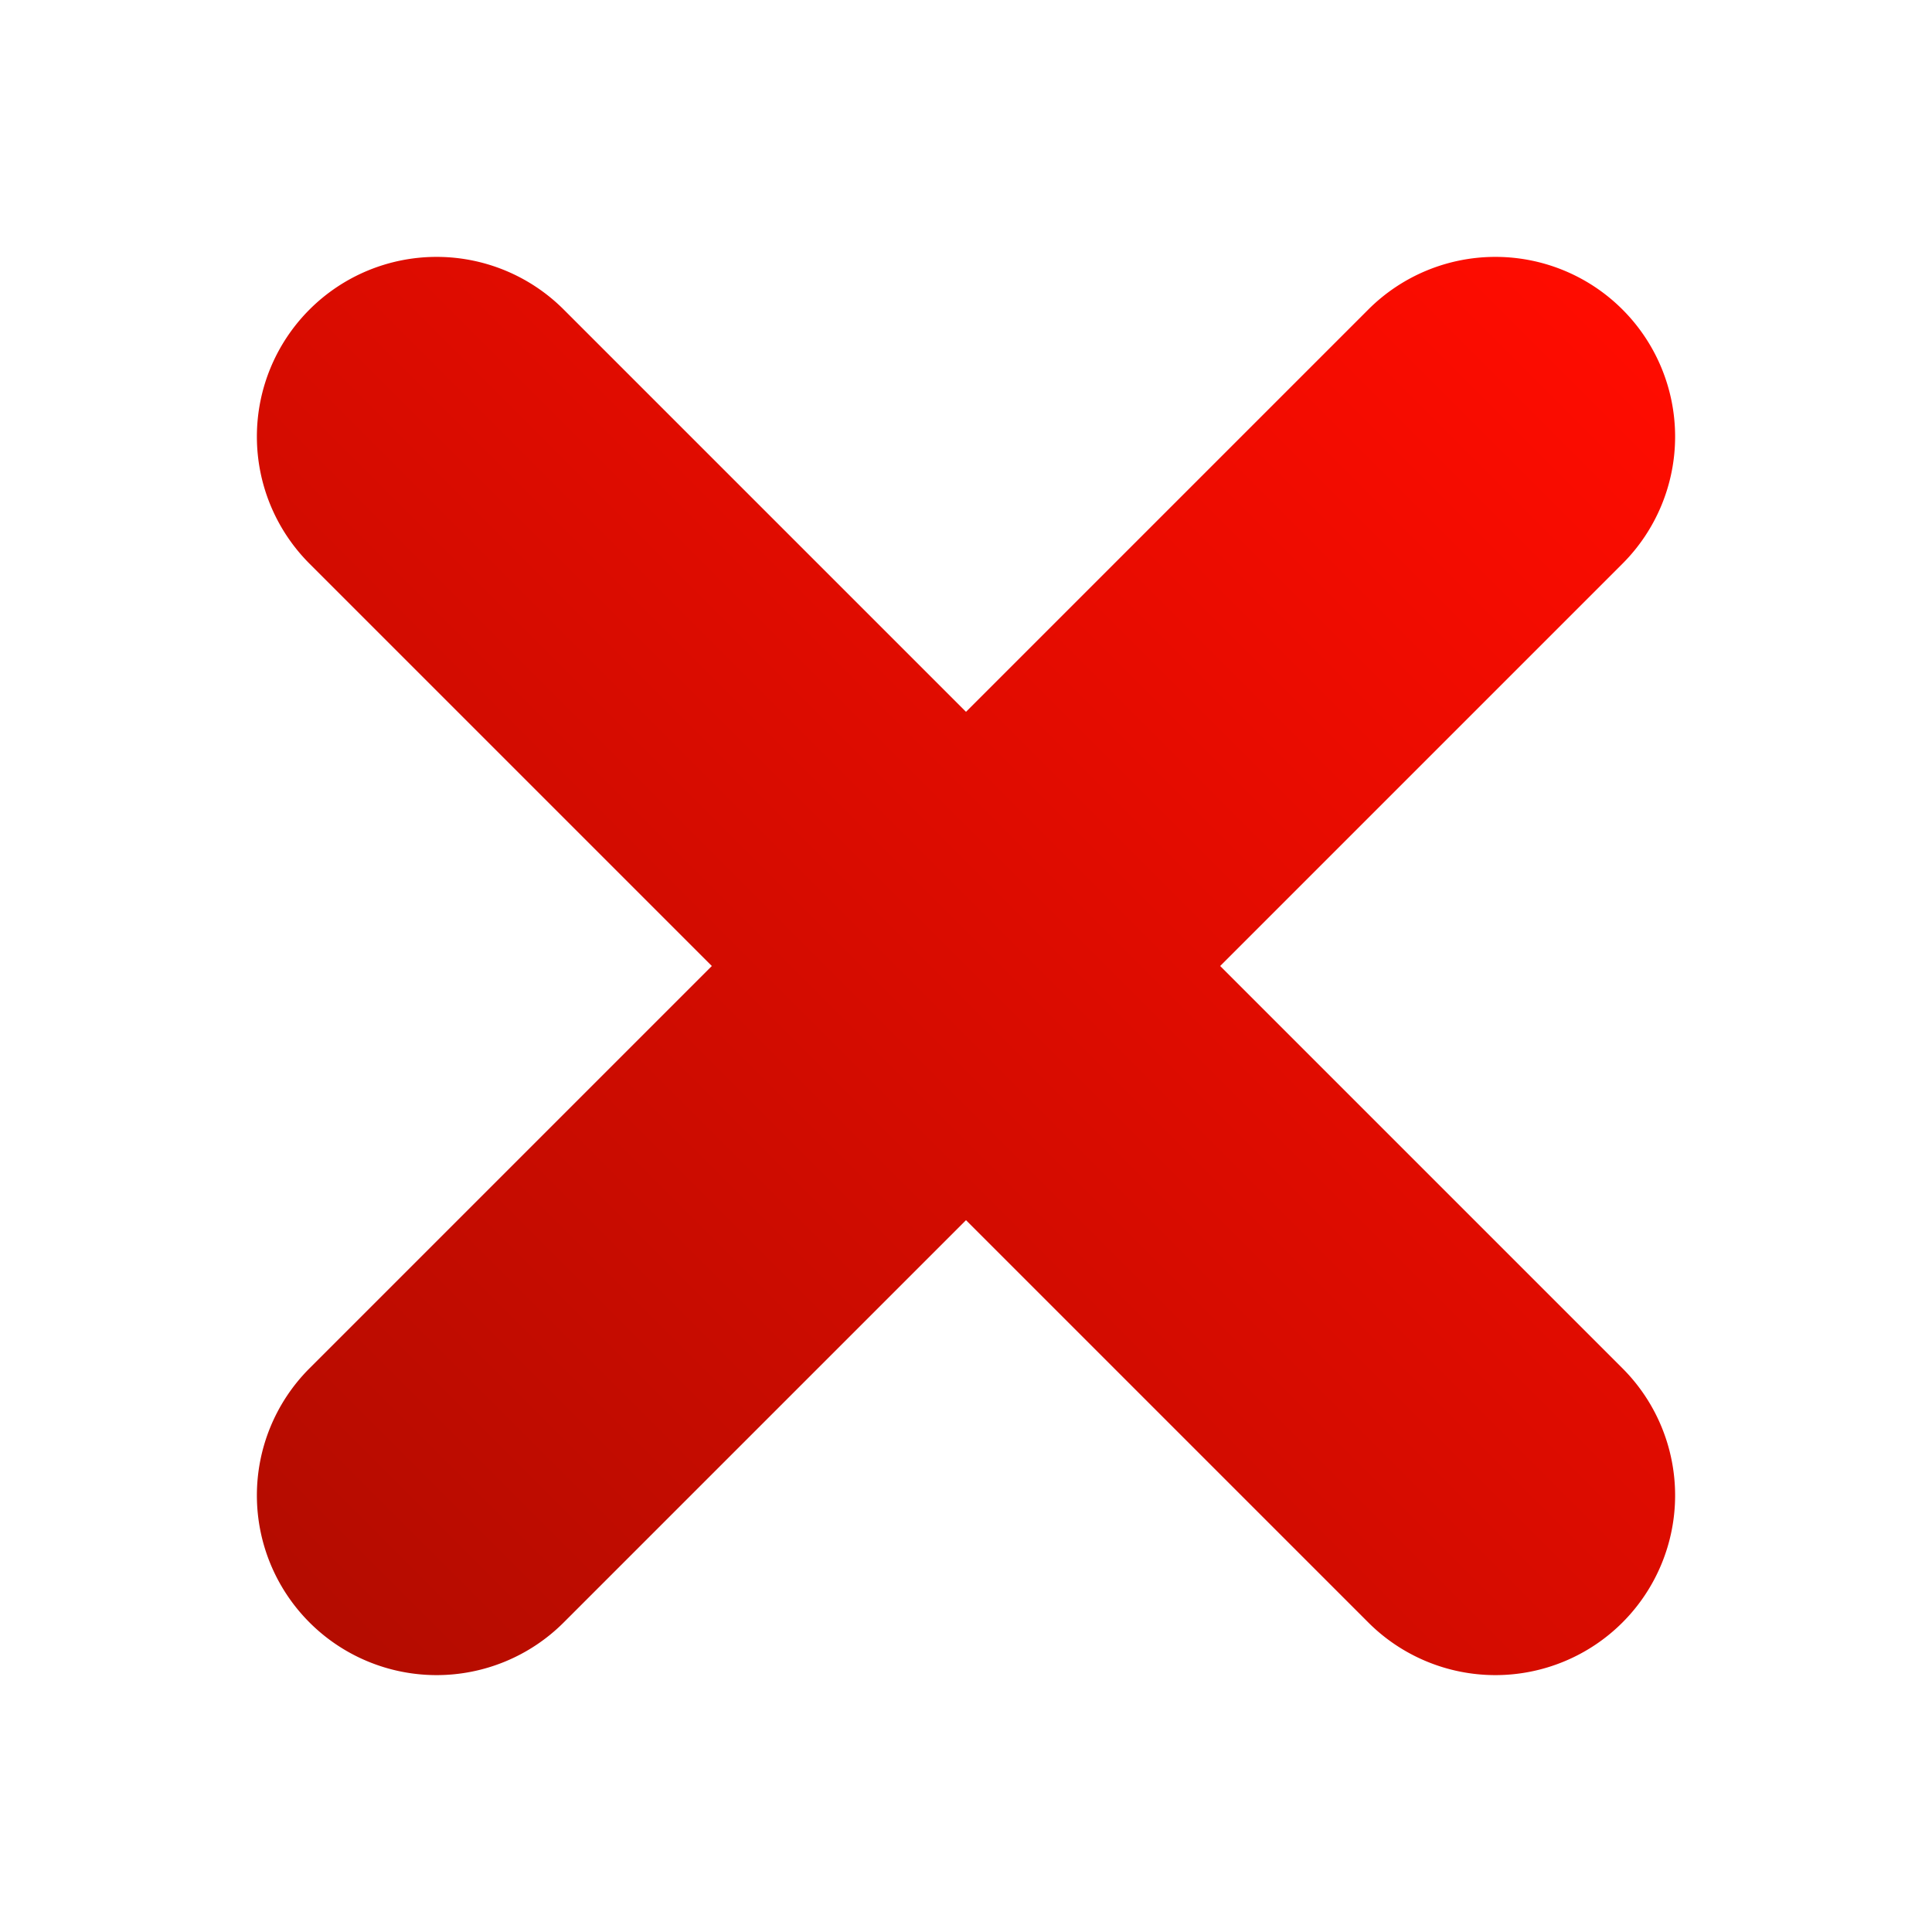 <?xml version="1.0"?>
<svg xmlns="http://www.w3.org/2000/svg" xmlns:xlink="http://www.w3.org/1999/xlink" id="Livello_1" data-name="Livello 1" viewBox="0 0 430 430">
  <defs>
    <style>.cls-1{fill:url(#Sfumatura_senza_nome_27);}</style>
    <linearGradient id="Sfumatura_senza_nome_27" x1="68.89" y1="361.11" x2="361.11" y2="68.89" gradientUnits="userSpaceOnUse">
      <stop offset="0" stop-color="#b40c00"/>
      <stop offset="1" stop-color="#ff0c00"/>
    </linearGradient>
  </defs>
  <title>X rossa</title>
  <path class="cls-1" d="M361.11,304.54a40,40,0,1,1-56.57,56.57L215,271.57l-89.54,89.54a40,40,0,1,1-56.57-56.57L158.43,215,68.89,125.46a40,40,0,0,1,56.57-56.57L215,158.43l89.54-89.54a40,40,0,1,1,56.57,56.57L271.57,215Z"/>
</svg>
